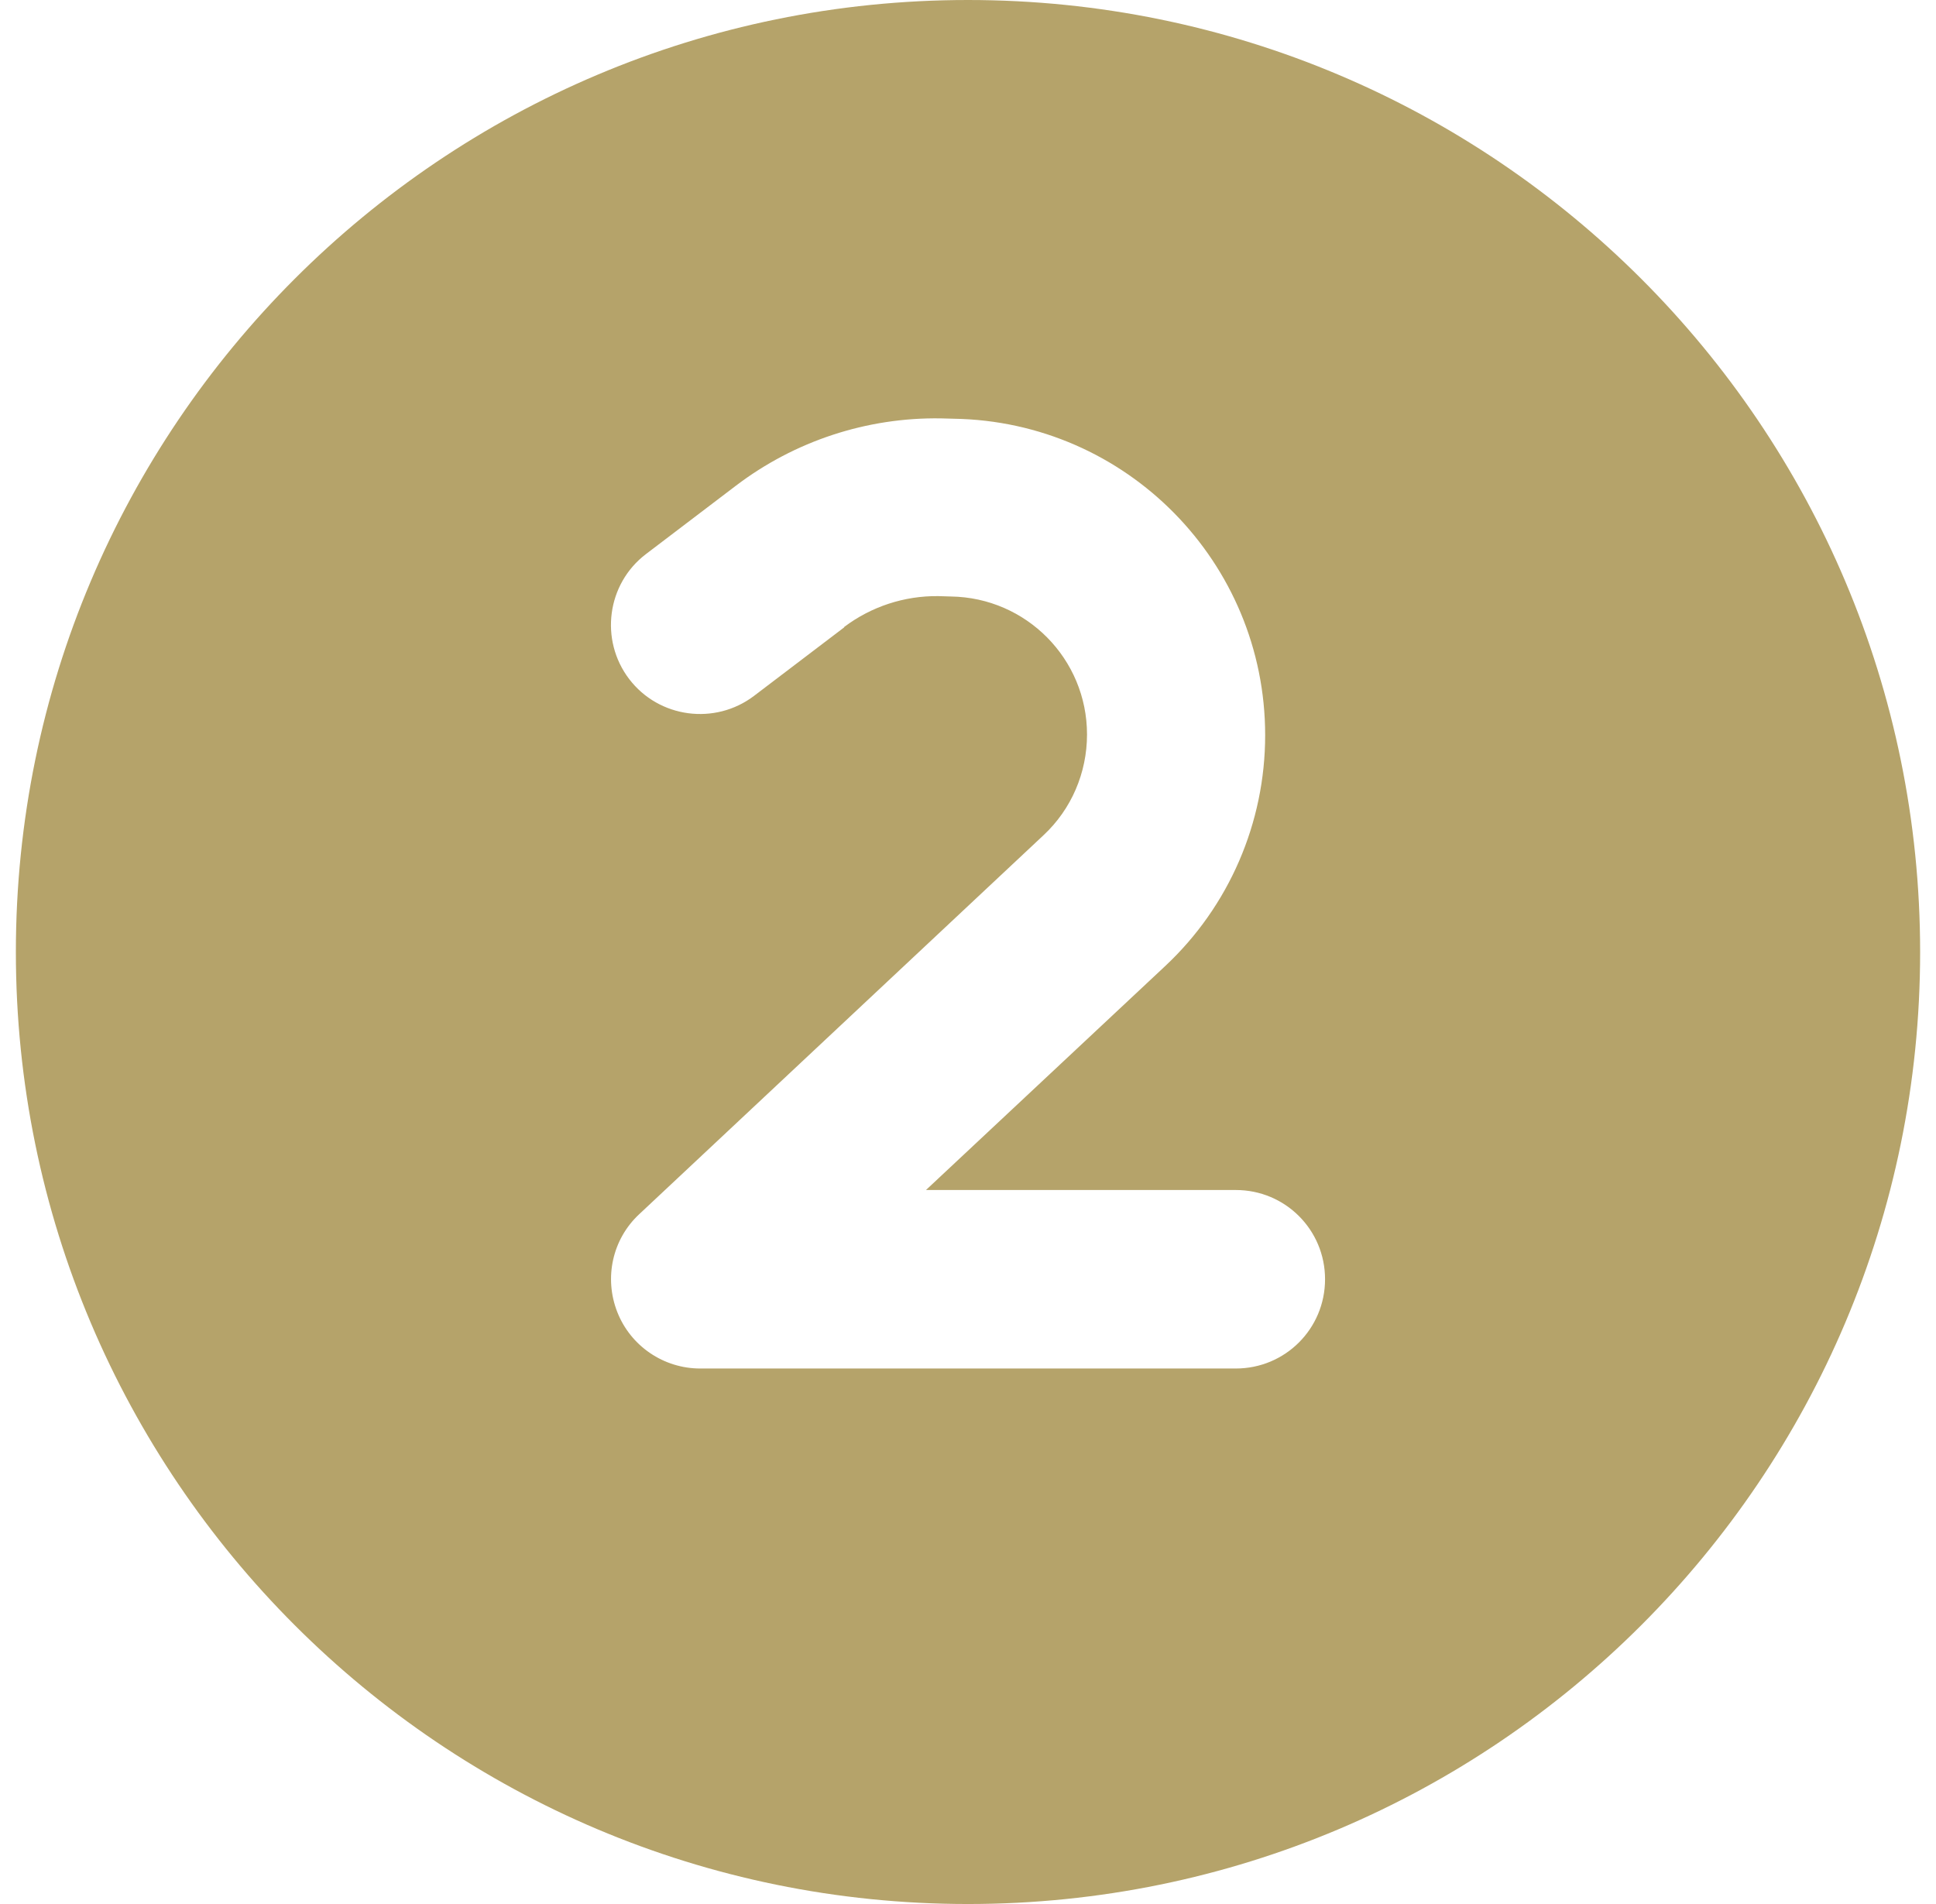 <?xml version="1.0" encoding="UTF-8"?> <svg xmlns="http://www.w3.org/2000/svg" width="61" height="60" viewBox="0 0 61 60" fill="none"><g clip-path="url(#clip0_1_2798)"><path d="M30.5 60C47.07 60 60.5 46.57 60.5 30C60.5 13.43 47.07 0 30.5 0C13.93 0 0.5 13.43 0.5 30C0.5 46.57 13.93 60 30.5 60ZM26.598 19.77L23.762 21.926C22.531 22.863 20.762 22.629 19.824 21.398C18.887 20.168 19.121 18.398 20.352 17.461L23.188 15.305C25.039 13.898 27.312 13.148 29.645 13.184L30.043 13.195C35.492 13.277 39.863 17.719 39.863 23.168C39.863 25.922 38.727 28.559 36.711 30.445L29.176 37.5H38.938C40.496 37.5 41.75 38.754 41.75 40.312C41.75 41.871 40.496 43.125 38.938 43.125H22.062C20.914 43.125 19.871 42.422 19.449 41.344C19.027 40.266 19.297 39.047 20.141 38.262L32.879 26.32C33.758 25.5 34.25 24.352 34.25 23.145C34.25 20.766 32.34 18.832 29.961 18.797L29.562 18.785C28.496 18.773 27.453 19.113 26.598 19.758V19.77Z" fill="#B5A36A"></path></g><defs><clipPath id="clip0_1_2798"><rect width="60" height="60" fill="white" transform="translate(0.5)"></rect></clipPath></defs></svg> 